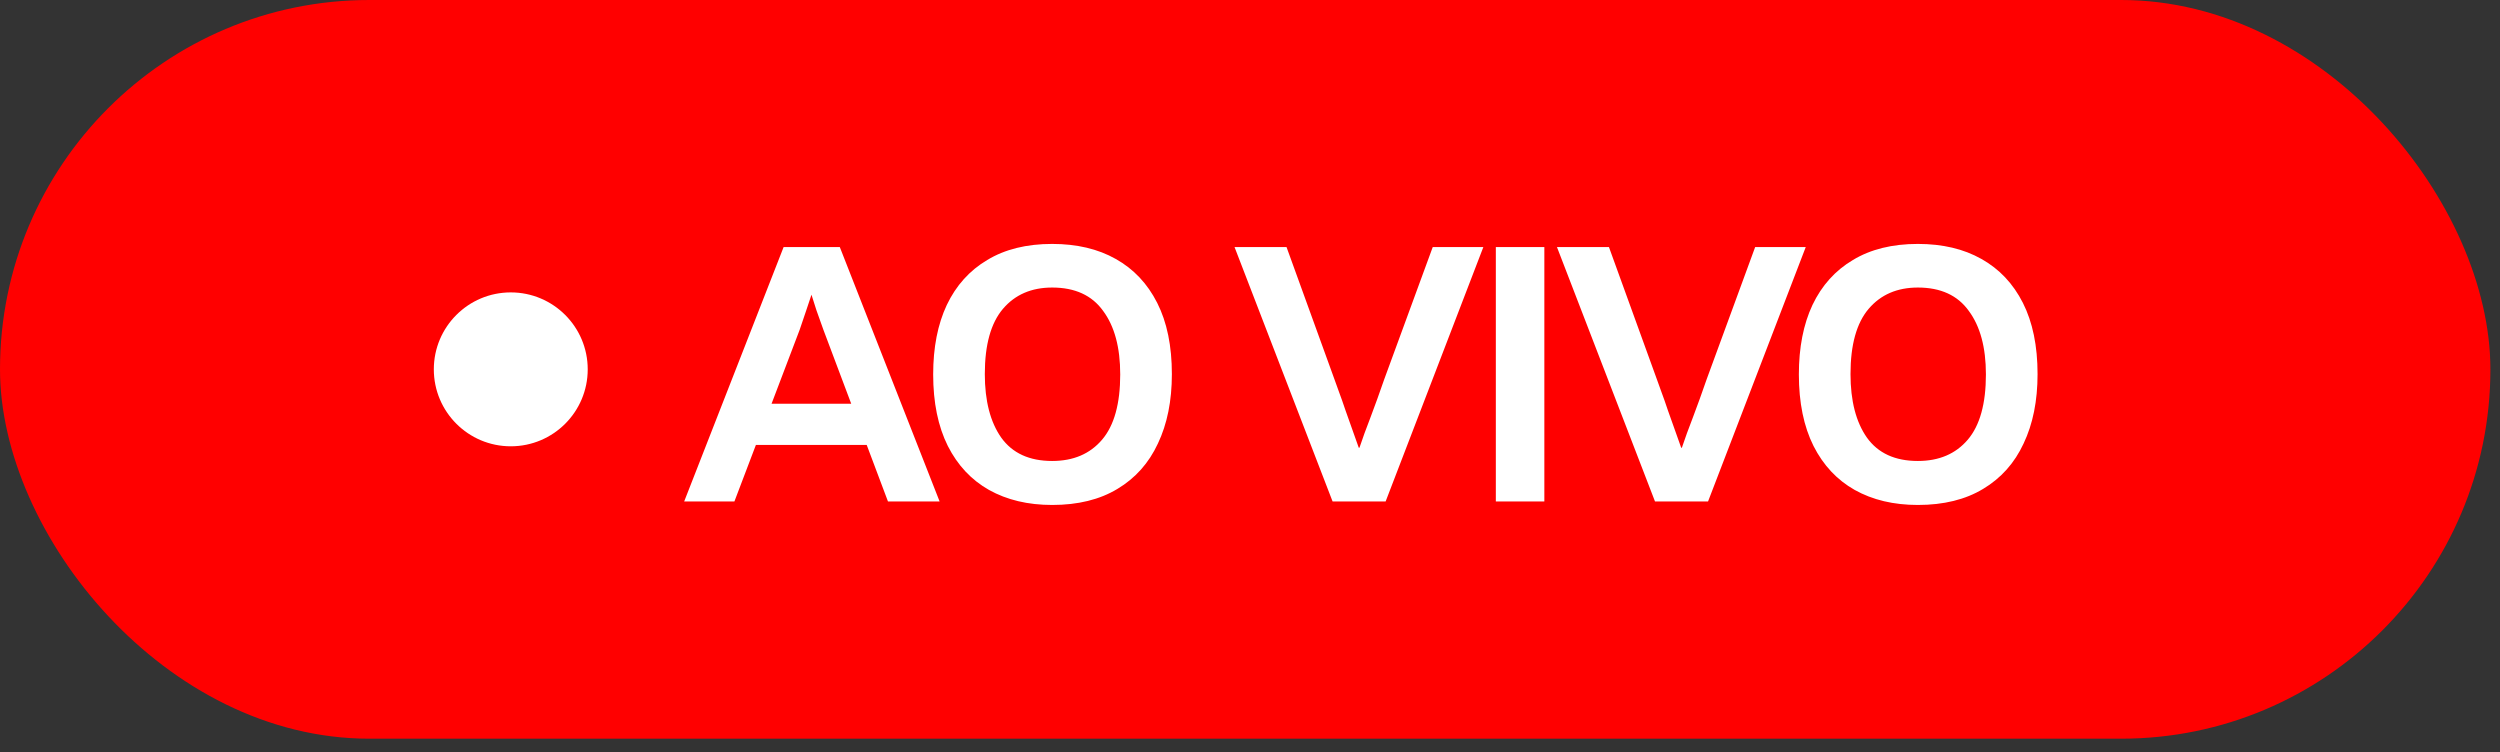 <svg xmlns="http://www.w3.org/2000/svg" width="123" height="37" viewBox="0 0 123 37" fill="none"><rect x="0" y="0" width="123" height="37" fill="#333333" stroke="none"/><rect width="122.528" height="36.344" rx="18.172" fill="url(#paint0_linear_7056_24909)"></rect><circle cx="25.13" cy="18.172" r="3.786" fill="white"></circle><path d="M33.661 24.672L38.554 12.155H41.318L46.229 24.672H43.688L40.511 16.224C40.397 15.915 40.282 15.595 40.168 15.263C40.065 14.931 39.945 14.553 39.807 14.13H40.048C39.91 14.553 39.785 14.931 39.67 15.263C39.556 15.595 39.447 15.915 39.344 16.224L36.133 24.672H33.661ZM36.94 21.89L37.713 19.864H42.125L42.864 21.89H36.94ZM51.767 24.844C50.577 24.844 49.541 24.598 48.659 24.105C47.789 23.613 47.114 22.892 46.633 21.942C46.153 20.98 45.912 19.807 45.912 18.422C45.912 17.094 46.135 15.956 46.582 15.005C47.04 14.044 47.704 13.306 48.574 12.791C49.443 12.264 50.508 12.001 51.767 12.001C52.98 12.001 54.022 12.247 54.892 12.739C55.773 13.231 56.454 13.952 56.935 14.902C57.416 15.852 57.656 17.02 57.656 18.405C57.656 19.721 57.427 20.86 56.969 21.822C56.523 22.783 55.859 23.527 54.978 24.054C54.108 24.58 53.038 24.844 51.767 24.844ZM51.767 22.68C52.809 22.68 53.627 22.331 54.222 21.633C54.817 20.935 55.115 19.864 55.115 18.422C55.115 17.094 54.835 16.053 54.274 15.297C53.724 14.53 52.889 14.147 51.767 14.147C50.748 14.147 49.941 14.496 49.346 15.194C48.751 15.893 48.453 16.963 48.453 18.405C48.453 19.721 48.722 20.763 49.26 21.53C49.81 22.297 50.645 22.68 51.767 22.68ZM63.297 12.155L65.649 18.645C65.695 18.771 65.769 18.977 65.872 19.264C65.975 19.538 66.084 19.847 66.199 20.191C66.325 20.534 66.445 20.872 66.559 21.204C66.674 21.524 66.771 21.799 66.851 22.028H66.885C67.034 21.581 67.217 21.078 67.435 20.517C67.652 19.945 67.875 19.326 68.104 18.663L70.491 12.155H72.981L68.173 24.672H65.563L60.739 12.155H63.297ZM75.982 24.672H73.595V12.155H75.982V24.672ZM79.16 12.155L81.512 18.645C81.558 18.771 81.632 18.977 81.735 19.264C81.838 19.538 81.947 19.847 82.061 20.191C82.187 20.534 82.308 20.872 82.422 21.204C82.537 21.524 82.634 21.799 82.714 22.028H82.748C82.897 21.581 83.08 21.078 83.298 20.517C83.515 19.945 83.738 19.326 83.967 18.663L86.354 12.155H88.843L84.036 24.672H81.426L76.602 12.155H79.16ZM94.359 24.844C93.168 24.844 92.132 24.598 91.251 24.105C90.381 23.613 89.706 22.892 89.225 21.942C88.744 20.98 88.504 19.807 88.504 18.422C88.504 17.094 88.727 15.956 89.173 15.005C89.631 14.044 90.295 13.306 91.165 12.791C92.035 12.264 93.1 12.001 94.359 12.001C95.572 12.001 96.614 12.247 97.483 12.739C98.365 13.231 99.046 13.952 99.527 14.902C100.007 15.852 100.248 17.02 100.248 18.405C100.248 19.721 100.019 20.86 99.561 21.822C99.115 22.783 98.451 23.527 97.569 24.054C96.699 24.58 95.629 24.844 94.359 24.844ZM94.359 22.68C95.4 22.68 96.219 22.331 96.814 21.633C97.409 20.935 97.707 19.864 97.707 18.422C97.707 17.094 97.426 16.053 96.865 15.297C96.316 14.53 95.48 14.147 94.359 14.147C93.34 14.147 92.533 14.496 91.938 15.194C91.343 15.893 91.045 16.963 91.045 18.405C91.045 19.721 91.314 20.763 91.852 21.53C92.401 22.297 93.237 22.68 94.359 22.68Z" fill="white"></path><defs><linearGradient id="paint0_linear_7056_24909" x1="0" y1="18.172" x2="122.528" y2="18.172" gradientUnits="userSpaceOnUse"><stop stop-color="#FF0000"></stop><stop offset="1" stop-color="#FF0000"></stop></linearGradient></defs></svg>
